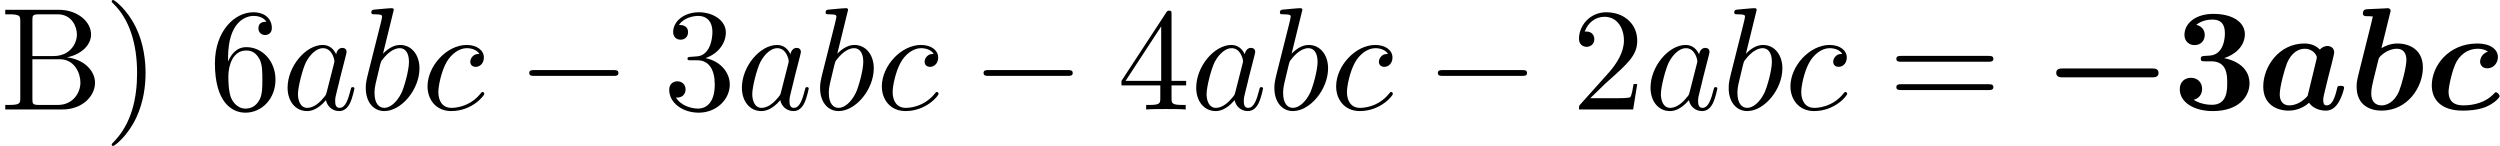 <?xml version='1.0' encoding='UTF-8'?>
<!-- This file was generated by dvisvgm 2.6.3 -->
<svg version='1.1' xmlns='http://www.w3.org/2000/svg' xmlns:xlink='http://www.w3.org/1999/xlink' width='186.863pt' height='10.909pt' viewBox='70.735 60.56 186.863 10.909'>
<defs>
<path id='g2-51' d='M3.84 -3.84C4.593 -4.069 5.389 -4.691 5.389 -5.629C5.389 -6.469 4.56 -7.145 3.022 -7.145C1.724 -7.145 0.873 -6.447 0.873 -5.575C0.873 -5.105 1.211 -4.811 1.625 -4.811C2.116 -4.811 2.389 -5.16 2.389 -5.564C2.389 -6.196 1.8 -6.316 1.756 -6.327C2.138 -6.633 2.618 -6.72 2.956 -6.72C3.862 -6.72 3.895 -6.022 3.895 -5.662C3.895 -5.52 3.884 -4.091 2.749 -4.025C2.302 -4.004 2.28 -3.993 2.225 -3.982C2.116 -3.971 2.095 -3.862 2.095 -3.796C2.095 -3.6 2.204 -3.6 2.4 -3.6H2.88C4.069 -3.6 4.069 -2.531 4.069 -1.975C4.069 -1.462 4.069 -0.349 2.935 -0.349C2.651 -0.349 2.084 -0.393 1.56 -0.72C1.92 -0.818 2.193 -1.091 2.193 -1.538C2.193 -2.029 1.844 -2.367 1.364 -2.367C0.905 -2.367 0.524 -2.073 0.524 -1.516C0.524 -0.535 1.582 0.12 2.989 0.12C4.942 0.12 5.738 -0.971 5.738 -1.964C5.738 -2.564 5.422 -3.502 3.84 -3.84Z'/>
<path id='g0-0' d='M8.204 -2.4C8.367 -2.4 8.695 -2.4 8.695 -2.727C8.695 -3.065 8.378 -3.065 8.204 -3.065H1.538C1.375 -3.065 1.047 -3.065 1.047 -2.738C1.047 -2.4 1.364 -2.4 1.538 -2.4H8.204Z'/>
<path id='g1-97' d='M5.618 -3.458C5.684 -3.731 5.793 -4.167 5.793 -4.265C5.793 -4.615 5.509 -4.745 5.28 -4.745C5.073 -4.745 4.855 -4.636 4.724 -4.473C4.56 -4.647 4.2 -4.931 3.567 -4.931C1.669 -4.931 0.491 -3.207 0.491 -1.713C0.491 -0.371 1.495 0.087 2.4 0.087C3.175 0.087 3.742 -0.338 3.916 -0.502C4.331 0.087 5.051 0.087 5.171 0.087C5.575 0.087 5.891 -0.142 6.12 -0.535C6.393 -0.971 6.535 -1.56 6.535 -1.615C6.535 -1.767 6.371 -1.767 6.273 -1.767C6.153 -1.767 6.109 -1.767 6.055 -1.713C6.033 -1.691 6.033 -1.669 5.967 -1.396C5.749 -0.524 5.498 -0.305 5.225 -0.305C5.105 -0.305 4.975 -0.349 4.975 -0.709C4.975 -0.895 5.018 -1.069 5.127 -1.505C5.204 -1.811 5.313 -2.247 5.367 -2.487L5.618 -3.458ZM3.807 -1.015C3.491 -0.644 2.978 -0.305 2.455 -0.305C1.778 -0.305 1.724 -0.895 1.724 -1.135C1.724 -1.702 2.095 -3.044 2.269 -3.469C2.607 -4.265 3.142 -4.538 3.589 -4.538C4.233 -4.538 4.495 -4.025 4.495 -3.905L4.473 -3.753L3.807 -1.015Z'/>
<path id='g1-98' d='M3.065 -7.189C3.109 -7.342 3.109 -7.364 3.109 -7.375C3.109 -7.516 2.989 -7.571 2.869 -7.571C2.825 -7.571 2.815 -7.571 2.793 -7.56L1.385 -7.495C1.233 -7.484 1.036 -7.473 1.036 -7.167C1.036 -6.971 1.244 -6.971 1.32 -6.971C1.44 -6.971 1.636 -6.971 1.778 -6.949C1.691 -6.578 1.582 -6.109 1.473 -5.695L0.72 -2.684C0.567 -2.073 0.567 -1.942 0.567 -1.691C0.567 -0.295 1.604 0.087 2.422 0.087C4.396 0.087 5.52 -1.691 5.52 -3.131C5.52 -4.473 4.516 -4.931 3.611 -4.931C3.087 -4.931 2.651 -4.724 2.422 -4.582L3.065 -7.189ZM2.444 -0.305C2.018 -0.305 1.658 -0.535 1.658 -1.211C1.658 -1.56 1.767 -1.964 1.844 -2.302C1.953 -2.716 2.138 -3.469 2.215 -3.796C2.269 -3.982 2.891 -4.538 3.556 -4.538C4.233 -4.538 4.287 -3.949 4.287 -3.709C4.287 -3.142 3.916 -1.8 3.742 -1.375C3.371 -0.491 2.76 -0.305 2.444 -0.305Z'/>
<path id='g1-99' d='M4.702 -4.32C4.124 -4.145 4.113 -3.6 4.113 -3.578C4.113 -3.415 4.211 -3.076 4.658 -3.076C5.116 -3.076 5.444 -3.469 5.444 -3.916C5.444 -4.495 4.876 -4.931 3.916 -4.931C1.724 -4.931 0.502 -3.229 0.502 -1.8C0.502 -0.818 1.113 0.087 2.815 0.087C3.098 0.087 3.851 0.076 4.505 -0.175C5.138 -0.425 5.575 -0.873 5.575 -1.004C5.575 -1.091 5.4 -1.287 5.302 -1.287C5.236 -1.287 5.215 -1.255 5.138 -1.167C4.549 -0.545 3.687 -0.305 2.836 -0.305C2.116 -0.305 1.756 -0.665 1.756 -1.32C1.756 -1.702 2.04 -3.033 2.367 -3.6C2.804 -4.342 3.469 -4.538 3.927 -4.538C4.069 -4.538 4.418 -4.527 4.702 -4.32Z'/>
<path id='g3-0' d='M7.189 -2.509C7.375 -2.509 7.571 -2.509 7.571 -2.727S7.375 -2.945 7.189 -2.945H1.287C1.102 -2.945 0.905 -2.945 0.905 -2.727S1.102 -2.509 1.287 -2.509H7.189Z'/>
<path id='g4-97' d='M4.069 -4.124C3.873 -4.527 3.556 -4.822 3.065 -4.822C1.789 -4.822 0.436 -3.218 0.436 -1.625C0.436 -0.6 1.036 0.12 1.887 0.12C2.105 0.12 2.651 0.076 3.305 -0.698C3.393 -0.24 3.775 0.12 4.298 0.12C4.68 0.12 4.931 -0.131 5.105 -0.48C5.291 -0.873 5.433 -1.538 5.433 -1.56C5.433 -1.669 5.335 -1.669 5.302 -1.669C5.193 -1.669 5.182 -1.625 5.149 -1.473C4.964 -0.764 4.767 -0.12 4.32 -0.12C4.025 -0.12 3.993 -0.404 3.993 -0.622C3.993 -0.862 4.015 -0.949 4.135 -1.429C4.255 -1.887 4.276 -1.996 4.375 -2.411L4.767 -3.938C4.844 -4.244 4.844 -4.265 4.844 -4.309C4.844 -4.495 4.713 -4.604 4.527 -4.604C4.265 -4.604 4.102 -4.364 4.069 -4.124ZM3.36 -1.298C3.305 -1.102 3.305 -1.08 3.142 -0.895C2.662 -0.295 2.215 -0.12 1.909 -0.12C1.364 -0.12 1.211 -0.72 1.211 -1.145C1.211 -1.691 1.56 -3.033 1.811 -3.535C2.149 -4.178 2.64 -4.582 3.076 -4.582C3.785 -4.582 3.938 -3.687 3.938 -3.622S3.916 -3.491 3.905 -3.436L3.36 -1.298Z'/>
<path id='g4-98' d='M2.607 -7.451C2.607 -7.462 2.607 -7.571 2.465 -7.571C2.215 -7.571 1.418 -7.484 1.135 -7.462C1.047 -7.451 0.927 -7.44 0.927 -7.244C0.927 -7.113 1.025 -7.113 1.189 -7.113C1.713 -7.113 1.735 -7.036 1.735 -6.927C1.735 -6.851 1.636 -6.48 1.582 -6.251L0.687 -2.695C0.556 -2.149 0.513 -1.975 0.513 -1.593C0.513 -0.556 1.091 0.12 1.898 0.12C3.185 0.12 4.527 -1.505 4.527 -3.076C4.527 -4.069 3.949 -4.822 3.076 -4.822C2.575 -4.822 2.127 -4.505 1.8 -4.167L2.607 -7.451ZM1.582 -3.327C1.647 -3.567 1.647 -3.589 1.745 -3.709C2.28 -4.418 2.771 -4.582 3.055 -4.582C3.447 -4.582 3.742 -4.255 3.742 -3.556C3.742 -2.913 3.382 -1.658 3.185 -1.244C2.825 -0.513 2.324 -0.12 1.898 -0.12C1.527 -0.12 1.167 -0.415 1.167 -1.222C1.167 -1.429 1.167 -1.636 1.342 -2.324L1.582 -3.327Z'/>
<path id='g4-99' d='M4.32 -4.145C4.145 -4.145 3.993 -4.145 3.84 -3.993C3.665 -3.829 3.644 -3.644 3.644 -3.567C3.644 -3.305 3.84 -3.185 4.047 -3.185C4.364 -3.185 4.658 -3.447 4.658 -3.884C4.658 -4.418 4.145 -4.822 3.371 -4.822C1.898 -4.822 0.447 -3.262 0.447 -1.724C0.447 -0.742 1.08 0.12 2.215 0.12C3.775 0.12 4.691 -1.036 4.691 -1.167C4.691 -1.233 4.625 -1.309 4.56 -1.309C4.505 -1.309 4.484 -1.287 4.418 -1.2C3.556 -0.12 2.367 -0.12 2.236 -0.12C1.549 -0.12 1.255 -0.655 1.255 -1.309C1.255 -1.756 1.473 -2.815 1.844 -3.491C2.182 -4.113 2.782 -4.582 3.382 -4.582C3.753 -4.582 4.167 -4.44 4.32 -4.145Z'/>
<path id='g5-41' d='M3.153 -2.727C3.153 -3.578 3.033 -4.898 2.433 -6.131C1.778 -7.473 0.84 -8.182 0.731 -8.182C0.665 -8.182 0.622 -8.138 0.622 -8.073C0.622 -8.04 0.622 -8.018 0.829 -7.822C1.898 -6.742 2.52 -5.007 2.52 -2.727C2.52 -0.862 2.116 1.058 0.764 2.433C0.622 2.564 0.622 2.585 0.622 2.618C0.622 2.684 0.665 2.727 0.731 2.727C0.84 2.727 1.822 1.985 2.465 0.6C3.022 -0.6 3.153 -1.811 3.153 -2.727Z'/>
<path id='g5-50' d='M1.385 -0.84L2.542 -1.964C4.244 -3.469 4.898 -4.058 4.898 -5.149C4.898 -6.393 3.916 -7.265 2.585 -7.265C1.353 -7.265 0.545 -6.262 0.545 -5.291C0.545 -4.68 1.091 -4.68 1.124 -4.68C1.309 -4.68 1.691 -4.811 1.691 -5.258C1.691 -5.542 1.495 -5.825 1.113 -5.825C1.025 -5.825 1.004 -5.825 0.971 -5.815C1.222 -6.524 1.811 -6.927 2.444 -6.927C3.436 -6.927 3.905 -6.044 3.905 -5.149C3.905 -4.276 3.36 -3.415 2.76 -2.738L0.665 -0.404C0.545 -0.284 0.545 -0.262 0.545 0H4.593L4.898 -1.898H4.625C4.571 -1.571 4.495 -1.091 4.385 -0.927C4.309 -0.84 3.589 -0.84 3.349 -0.84H1.385Z'/>
<path id='g5-51' d='M3.164 -3.84C4.058 -4.135 4.691 -4.898 4.691 -5.76C4.691 -6.655 3.731 -7.265 2.684 -7.265C1.582 -7.265 0.753 -6.611 0.753 -5.782C0.753 -5.422 0.993 -5.215 1.309 -5.215C1.647 -5.215 1.865 -5.455 1.865 -5.771C1.865 -6.316 1.353 -6.316 1.189 -6.316C1.527 -6.851 2.247 -6.993 2.64 -6.993C3.087 -6.993 3.687 -6.753 3.687 -5.771C3.687 -5.64 3.665 -5.007 3.382 -4.527C3.055 -4.004 2.684 -3.971 2.411 -3.96C2.324 -3.949 2.062 -3.927 1.985 -3.927C1.898 -3.916 1.822 -3.905 1.822 -3.796C1.822 -3.676 1.898 -3.676 2.084 -3.676H2.564C3.458 -3.676 3.862 -2.935 3.862 -1.865C3.862 -0.382 3.109 -0.065 2.629 -0.065C2.16 -0.065 1.342 -0.251 0.96 -0.895C1.342 -0.84 1.68 -1.08 1.68 -1.495C1.68 -1.887 1.385 -2.105 1.069 -2.105C0.807 -2.105 0.458 -1.953 0.458 -1.473C0.458 -0.48 1.473 0.24 2.662 0.24C3.993 0.24 4.985 -0.753 4.985 -1.865C4.985 -2.76 4.298 -3.611 3.164 -3.84Z'/>
<path id='g5-52' d='M3.207 -1.8V-0.851C3.207 -0.458 3.185 -0.338 2.378 -0.338H2.149V0C2.596 -0.033 3.164 -0.033 3.622 -0.033S4.658 -0.033 5.105 0V-0.338H4.876C4.069 -0.338 4.047 -0.458 4.047 -0.851V-1.8H5.138V-2.138H4.047V-7.102C4.047 -7.32 4.047 -7.385 3.873 -7.385C3.775 -7.385 3.742 -7.385 3.655 -7.255L0.305 -2.138V-1.8H3.207ZM3.273 -2.138H0.611L3.273 -6.207V-2.138Z'/>
<path id='g5-54' d='M1.44 -3.578V-3.84C1.44 -6.6 2.793 -6.993 3.349 -6.993C3.611 -6.993 4.069 -6.927 4.309 -6.556C4.145 -6.556 3.709 -6.556 3.709 -6.065C3.709 -5.727 3.971 -5.564 4.211 -5.564C4.385 -5.564 4.713 -5.662 4.713 -6.087C4.713 -6.742 4.233 -7.265 3.327 -7.265C1.931 -7.265 0.458 -5.858 0.458 -3.447C0.458 -0.535 1.724 0.24 2.738 0.24C3.949 0.24 4.985 -0.785 4.985 -2.225C4.985 -3.611 4.015 -4.658 2.804 -4.658C2.062 -4.658 1.658 -4.102 1.44 -3.578ZM2.738 -0.065C2.051 -0.065 1.724 -0.72 1.658 -0.884C1.462 -1.396 1.462 -2.269 1.462 -2.465C1.462 -3.316 1.811 -4.407 2.793 -4.407C2.967 -4.407 3.469 -4.407 3.807 -3.731C4.004 -3.327 4.004 -2.771 4.004 -2.236C4.004 -1.713 4.004 -1.167 3.818 -0.775C3.491 -0.12 2.989 -0.065 2.738 -0.065Z'/>
<path id='g5-61' d='M7.495 -3.567C7.658 -3.567 7.865 -3.567 7.865 -3.785S7.658 -4.004 7.505 -4.004H0.971C0.818 -4.004 0.611 -4.004 0.611 -3.785S0.818 -3.567 0.982 -3.567H7.495ZM7.505 -1.451C7.658 -1.451 7.865 -1.451 7.865 -1.669S7.658 -1.887 7.495 -1.887H0.982C0.818 -1.887 0.611 -1.887 0.611 -1.669S0.818 -1.451 0.971 -1.451H7.505Z'/>
<path id='g5-66' d='M2.422 -3.993V-6.676C2.422 -7.036 2.444 -7.113 2.956 -7.113H4.309C5.367 -7.113 5.749 -6.185 5.749 -5.607C5.749 -4.909 5.215 -3.993 4.004 -3.993H2.422ZM4.996 -3.895C6.055 -4.102 6.807 -4.8 6.807 -5.607C6.807 -6.556 5.804 -7.451 4.385 -7.451H0.393V-7.113H0.655C1.495 -7.113 1.516 -6.993 1.516 -6.6V-0.851C1.516 -0.458 1.495 -0.338 0.655 -0.338H0.393V0H4.669C6.12 0 7.102 -0.971 7.102 -1.996C7.102 -2.945 6.207 -3.764 4.996 -3.895ZM4.32 -0.338H2.956C2.444 -0.338 2.422 -0.415 2.422 -0.775V-3.753H4.473C5.553 -3.753 6.011 -2.738 6.011 -2.007C6.011 -1.233 5.444 -0.338 4.32 -0.338Z'/>
</defs>
<g id='page1'>
<use x='70.735' y='68.742' xlink:href='#g5-66'/>
<use x='78.462' y='68.742' xlink:href='#g5-41'/>
<use x='86.341' y='68.742' xlink:href='#g5-54'/>
<use x='91.795' y='68.742' xlink:href='#g4-97'/>
<use x='97.562' y='68.742' xlink:href='#g4-98'/>
<use x='102.244' y='68.742' xlink:href='#g4-99'/>
<use x='109.389' y='68.742' xlink:href='#g3-0'/>
<use x='120.298' y='68.742' xlink:href='#g5-51'/>
<use x='125.752' y='68.742' xlink:href='#g4-97'/>
<use x='131.519' y='68.742' xlink:href='#g4-98'/>
<use x='136.201' y='68.742' xlink:href='#g4-99'/>
<use x='143.346' y='68.742' xlink:href='#g3-0'/>
<use x='154.255' y='68.742' xlink:href='#g5-52'/>
<use x='159.71' y='68.742' xlink:href='#g4-97'/>
<use x='165.476' y='68.742' xlink:href='#g4-98'/>
<use x='170.158' y='68.742' xlink:href='#g4-99'/>
<use x='177.303' y='68.742' xlink:href='#g3-0'/>
<use x='188.212' y='68.742' xlink:href='#g5-50'/>
<use x='193.667' y='68.742' xlink:href='#g4-97'/>
<use x='199.433' y='68.742' xlink:href='#g4-98'/>
<use x='204.115' y='68.742' xlink:href='#g4-99'/>
<use x='211.866' y='68.742' xlink:href='#g5-61'/>
<use x='223.381' y='68.742' xlink:href='#g0-0'/>
<use x='233.139' y='68.742' xlink:href='#g2-51'/>
<use x='239.411' y='68.742' xlink:href='#g1-97'/>
<use x='246.315' y='68.742' xlink:href='#g1-98'/>
<use x='251.997' y='68.742' xlink:href='#g1-99'/>
</g>
</svg><!--Rendered by QuickLaTeX.com-->